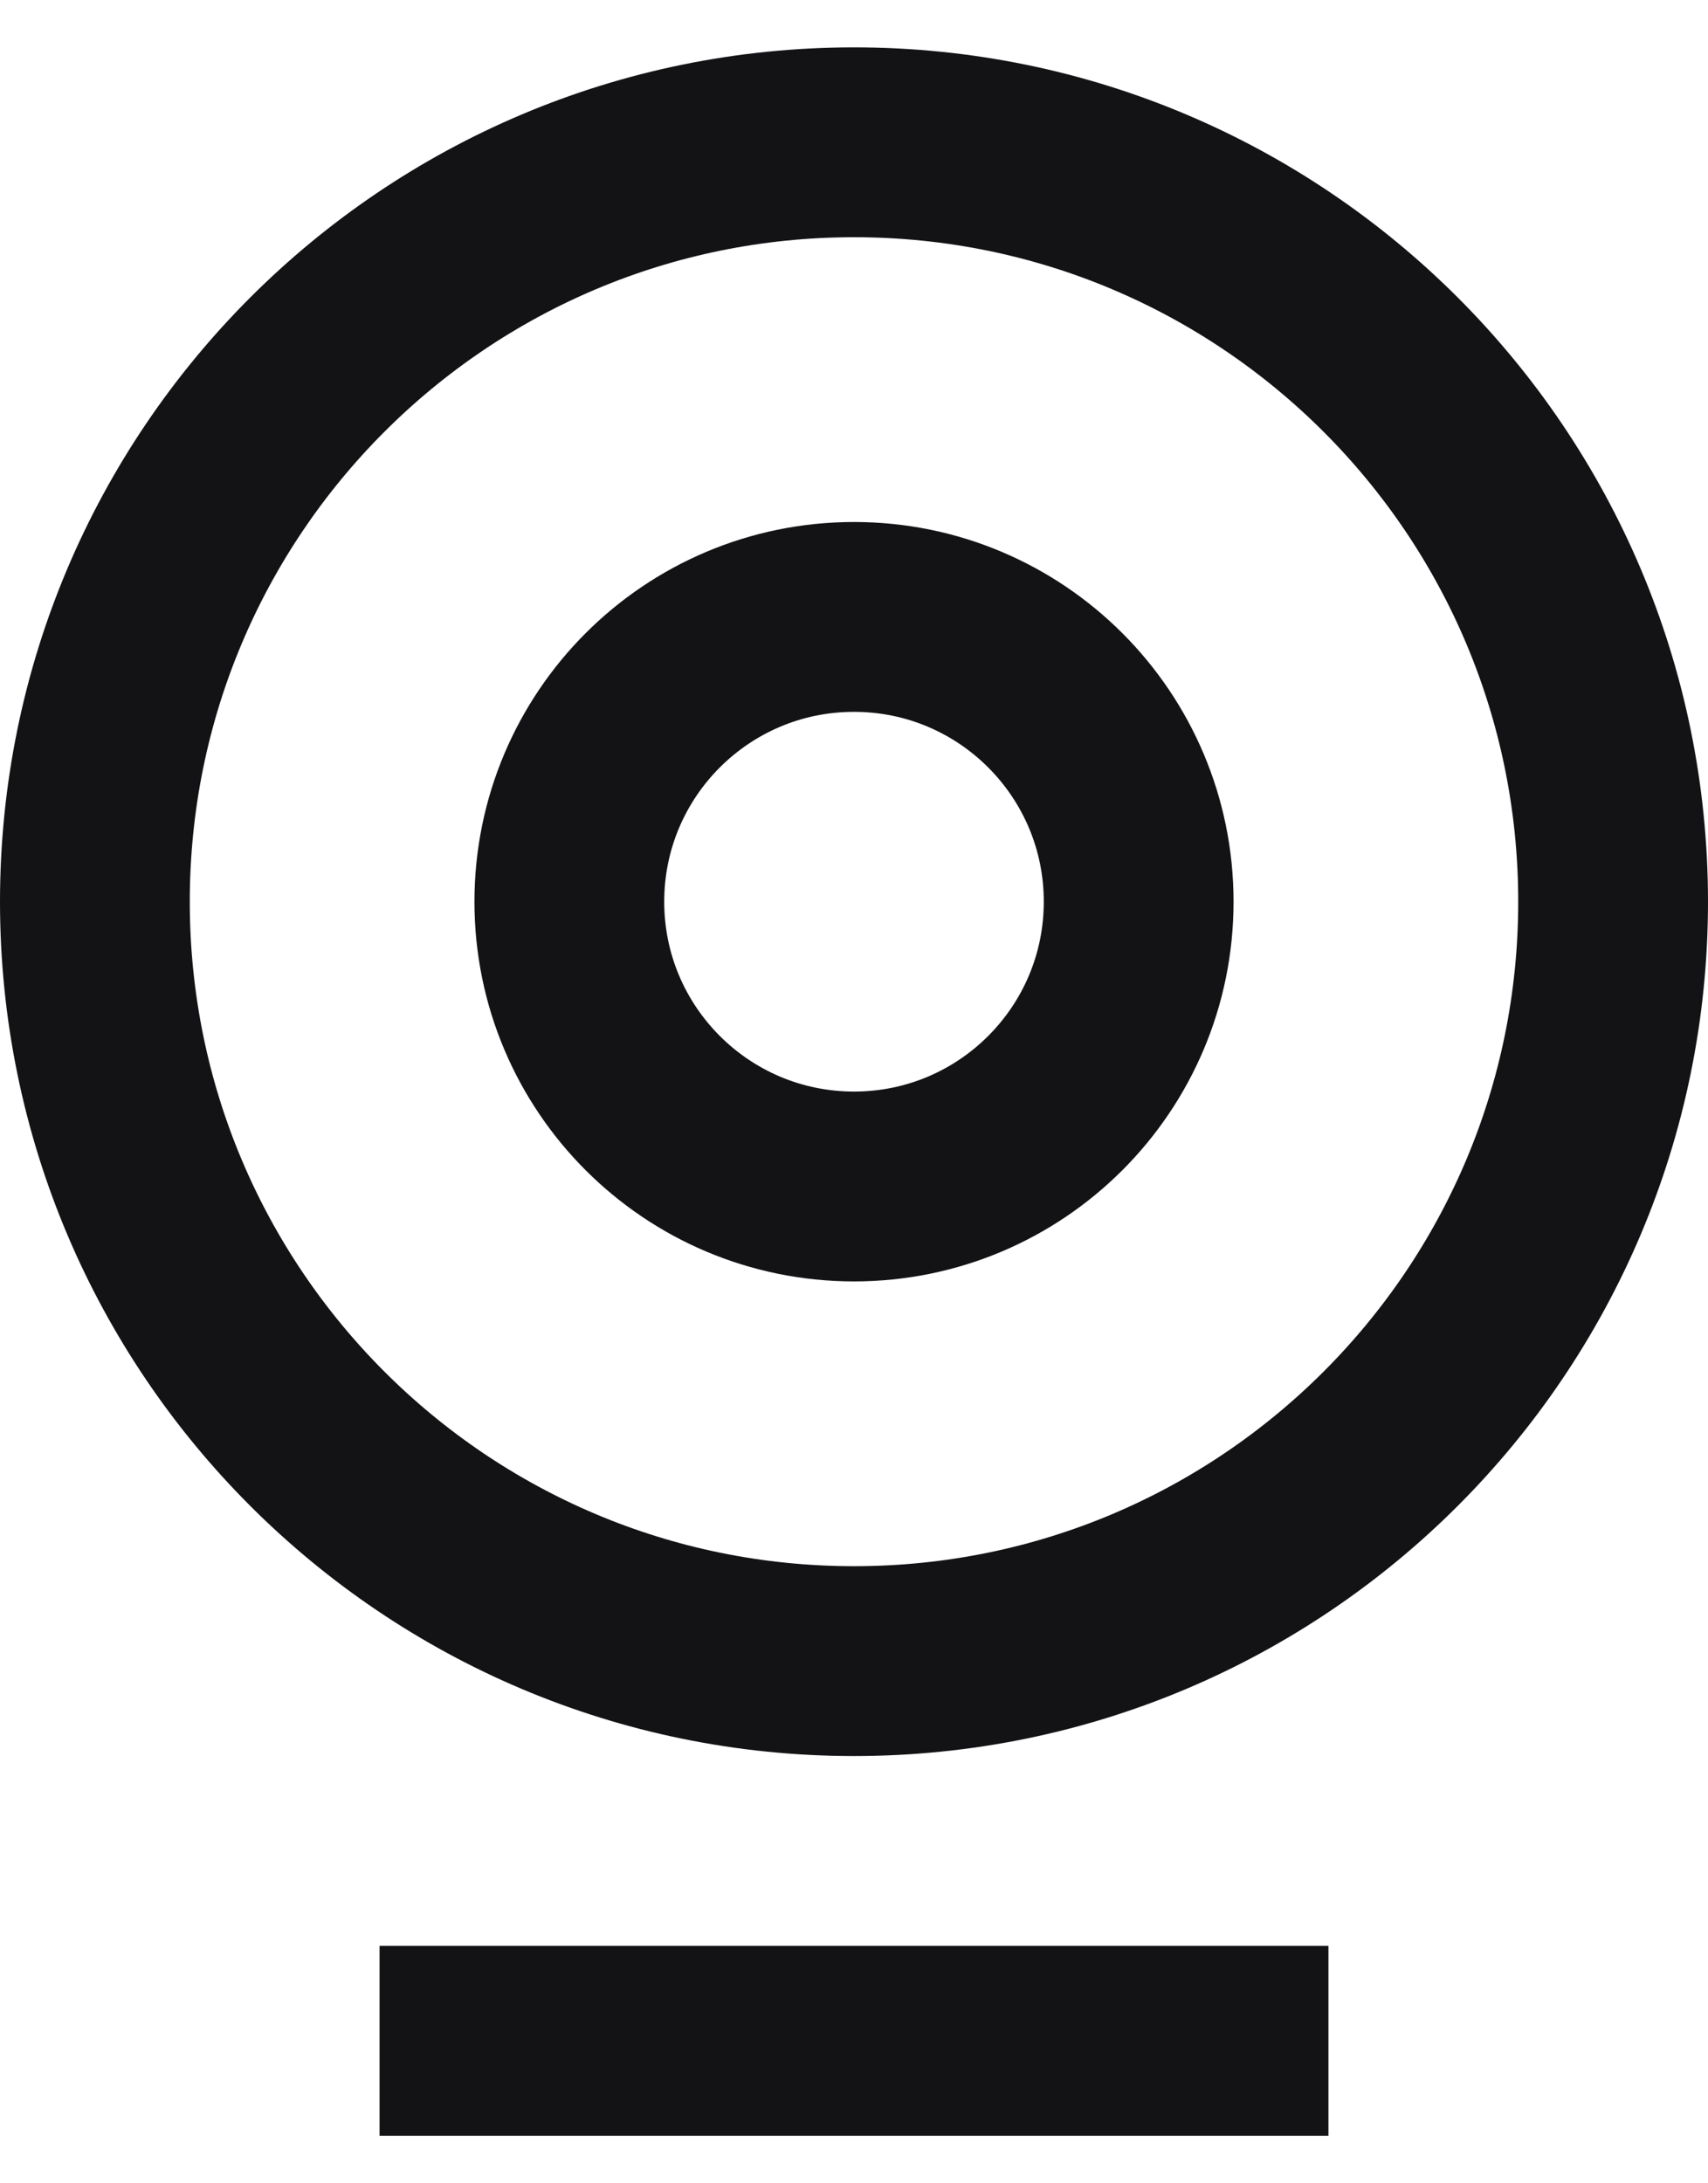 <svg xmlns="http://www.w3.org/2000/svg" width="18" height="23" viewBox="0 0 18 23" fill="none">
<g clip-path="url(#clip0_82_21)">
    <path
        d="M9 17.499C13.418 17.499 17 13.917 17 9.499C17 5.081 13.418 1.499 9 1.499C4.582 1.499 1 5.081 1 9.499C1 13.917 4.582 17.499 9 17.499Z"
        stroke="#131316" stroke-width="2" stroke-miterlimit="10" />
    <path d="M4 21.499H14" stroke="#131316" stroke-width="2" stroke-miterlimit="10" />
    <path
        d="M9 12.499C10.657 12.499 12 11.156 12 9.499C12 7.842 10.657 6.499 9 6.499C7.343 6.499 6 7.842 6 9.499C6 11.156 7.343 12.499 9 12.499Z"
        stroke="#131316" stroke-width="2" stroke-miterlimit="10" />
</g>
<defs>
    <clipPath id="clip0_82_21">
        <rect width="18" height="22" fill="white" transform="translate(0 0.499)" />
    </clipPath>
</defs>
</svg>